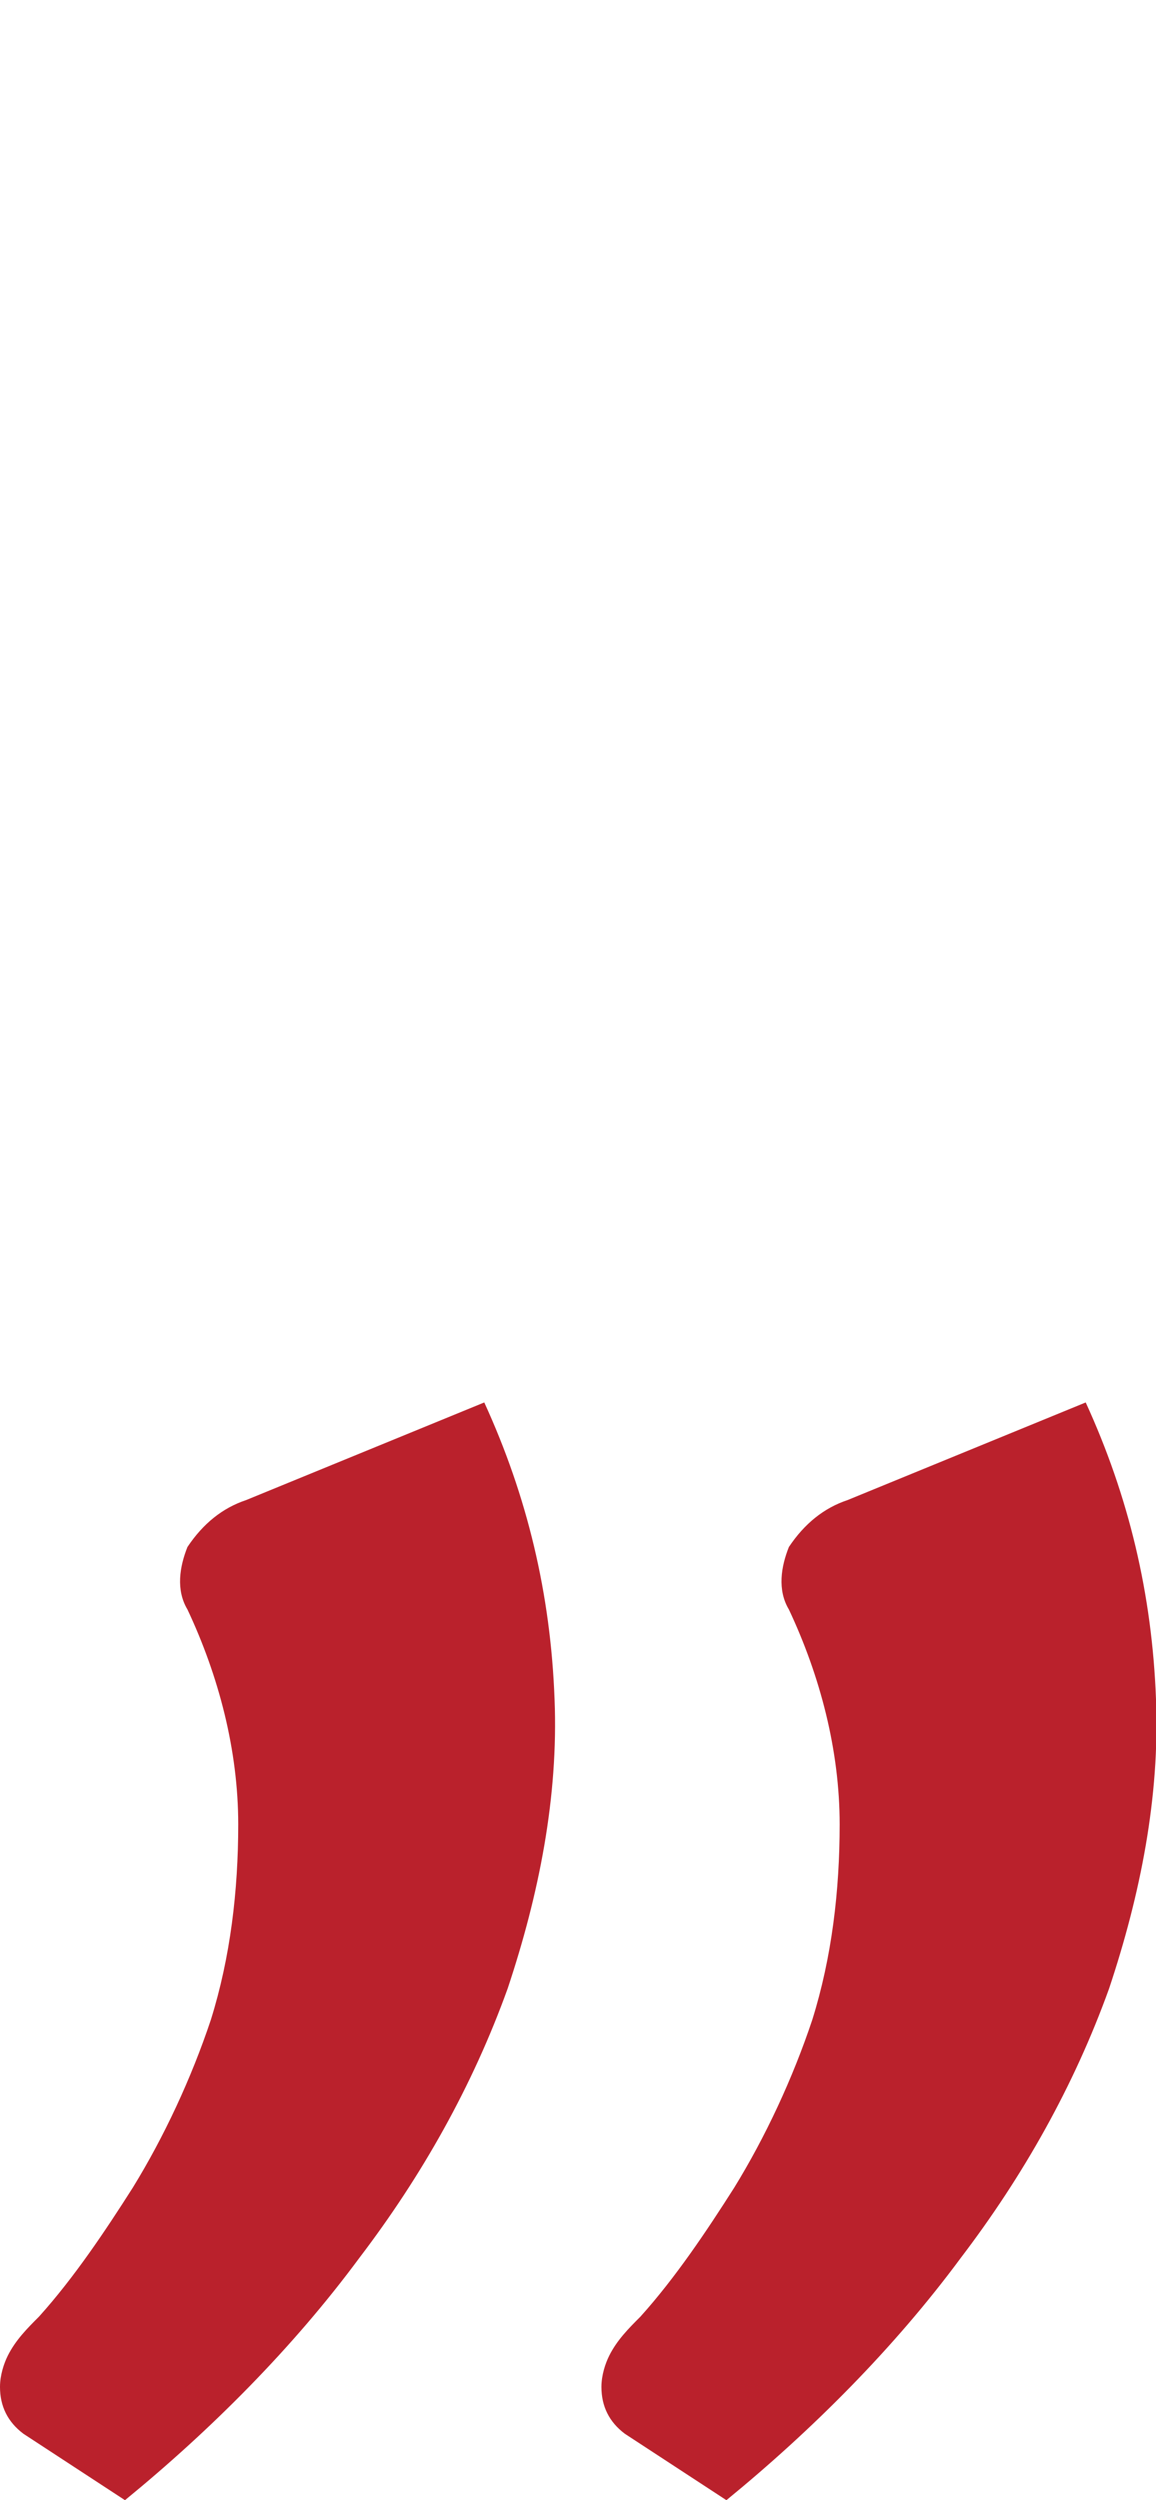<?xml version="1.0" encoding="UTF-8"?> <!-- Generator: Adobe Illustrator 26.0.1, SVG Export Plug-In . SVG Version: 6.00 Build 0) --> <svg xmlns="http://www.w3.org/2000/svg" xmlns:xlink="http://www.w3.org/1999/xlink" version="1.1" id="Calque_1" x="0px" y="0px" viewBox="0 0 29.6 64" style="enable-background:new 0 0 29.6 64;" xml:space="preserve"> <style type="text/css"> .st0{fill:#BA212C;} </style> <path id="Tracé_449" class="st0" d="M12.4,35.9c1.1,2.4,1.7,4.9,1.8,7.6c0.1,2.5-0.4,5-1.2,7.4c-0.9,2.5-2.2,4.8-3.8,6.9 c-1.7,2.3-3.8,4.4-6,6.2l-2.6-1.7C0.2,62,0,61.6,0,61.1c0-0.3,0.1-0.6,0.2-0.8c0.2-0.4,0.5-0.7,0.8-1c0.9-1,1.7-2.2,2.4-3.3 c0.8-1.3,1.5-2.8,2-4.3c0.5-1.6,0.7-3.3,0.7-5c0-1.9-0.5-3.8-1.3-5.5c-0.3-0.5-0.2-1.1,0-1.6c0.4-0.6,0.9-1,1.5-1.2L12.4,35.9z M27.8,35.9c1.1,2.4,1.7,4.9,1.8,7.6c0.1,2.5-0.4,5-1.2,7.4c-0.9,2.5-2.2,4.8-3.8,6.9c-1.7,2.3-3.8,4.4-6,6.2L16,62.3 c-0.4-0.3-0.6-0.7-0.6-1.2c0-0.3,0.1-0.6,0.2-0.8c0.2-0.4,0.5-0.7,0.8-1c0.9-1,1.7-2.2,2.4-3.3c0.8-1.3,1.5-2.8,2-4.3 c0.5-1.6,0.7-3.3,0.7-5c0-1.9-0.5-3.8-1.3-5.5c-0.3-0.5-0.2-1.1,0-1.6c0.4-0.6,0.9-1,1.5-1.2L27.8,35.9z"></path> </svg> 